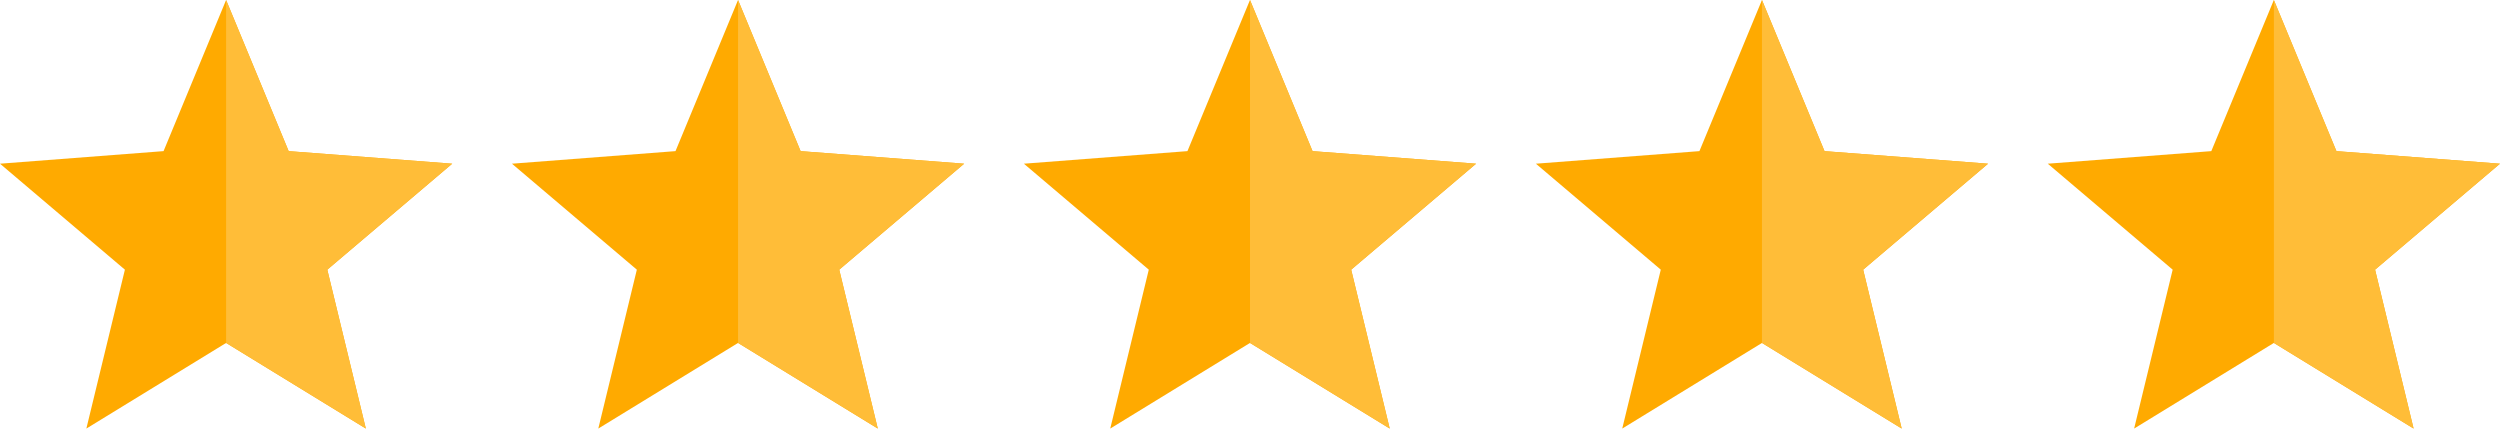 <svg xmlns="http://www.w3.org/2000/svg" width="175" height="30" viewBox="0 0 175 30" fill="none"><g clip-path="url(#clip0_2030_8119)"><path fill-rule="evenodd" clip-rule="evenodd" d="M15.827 0L20.205 10.579L31.653 11.459L22.91 18.877L25.608 30L15.827 24.006L6.045 30L8.743 18.877L0 11.459L11.449 10.579L15.827 0Z" fill="#FFAA00"></path><path fill-rule="evenodd" clip-rule="evenodd" d="M15.828 0L20.206 10.579L31.655 11.459L22.912 18.877L25.61 30L15.828 24.006V0Z" fill="#FFBD38"></path><path fill-rule="evenodd" clip-rule="evenodd" d="M51.663 0L56.041 10.579L67.489 11.459L58.746 18.877L61.444 30L51.663 24.006L41.881 30L44.579 18.877L35.836 11.459L47.285 10.579L51.663 0Z" fill="#FFAA00"></path><path fill-rule="evenodd" clip-rule="evenodd" d="M51.664 0L56.042 10.579L67.491 11.459L58.748 18.877L61.446 30L51.664 24.006V0Z" fill="#FFBD38"></path><path fill-rule="evenodd" clip-rule="evenodd" d="M87.499 0L91.877 10.579L103.325 11.459L94.582 18.877L97.28 30L87.499 24.006L77.717 30L80.415 18.877L71.672 11.459L83.121 10.579L87.499 0Z" fill="#FFAA00"></path><path fill-rule="evenodd" clip-rule="evenodd" d="M87.5 0L91.878 10.579L103.327 11.459L94.584 18.877L97.281 30L87.5 24.006V0Z" fill="#FFBD38"></path><path fill-rule="evenodd" clip-rule="evenodd" d="M123.338 0L127.716 10.579L139.165 11.459L130.422 18.877L133.12 30L123.338 24.006L113.557 30L116.255 18.877L107.512 11.459L118.96 10.579L123.338 0Z" fill="#FFAA00"></path><path fill-rule="evenodd" clip-rule="evenodd" d="M123.336 0L127.714 10.579L139.163 11.459L130.42 18.877L133.117 30L123.336 24.006V0Z" fill="#FFBD38"></path><path fill-rule="evenodd" clip-rule="evenodd" d="M159.17 0L163.549 10.579L174.997 11.459L166.254 18.877L168.952 30L159.17 24.006L149.389 30L152.087 18.877L143.344 11.459L154.792 10.579L159.17 0Z" fill="#FFAA00"></path><path fill-rule="evenodd" clip-rule="evenodd" d="M159.172 0L163.55 10.579L174.999 11.459L166.256 18.877L168.953 30L159.172 24.006V0Z" fill="#FFBD38"></path></g><defs><clipPath id="clip0_2030_8119"><rect width="175" height="30" fill="white"></rect></clipPath></defs></svg>